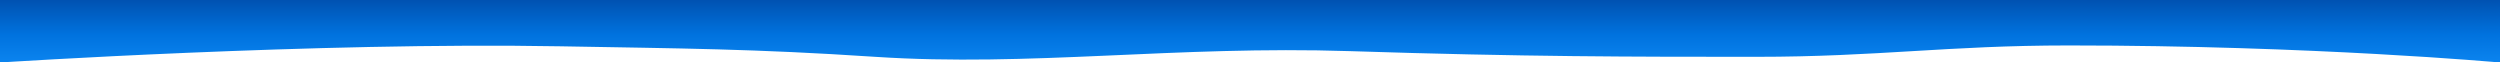 <?xml version="1.0" encoding="UTF-8"?> <svg xmlns="http://www.w3.org/2000/svg" width="4000" height="100" viewBox="0 0 4000 100" fill="none"> <path d="M0 0H4000V100C4000 100 3700.52 72.727 3310 72.727C3114.74 72.727 3005.61 90.909 2810 90.909C2614.39 90.909 2439 90.909 2160 81.818C1881 72.727 1647.5 107.273 1400 90.909C1205.1 78.023 1092.38 77.64 897 74.091C506.476 66.996 0 100 0 100V0Z" fill="url(#paint0_linear_366_2)"></path> <defs> <linearGradient id="paint0_linear_366_2" x1="2080" y1="0" x2="2080" y2="100" gradientUnits="userSpaceOnUse"> <stop stop-color="#0052B1"></stop> <stop offset="0.552" stop-color="#0072DE"></stop> <stop offset="1" stop-color="#0B84EF"></stop> </linearGradient> </defs> </svg> 